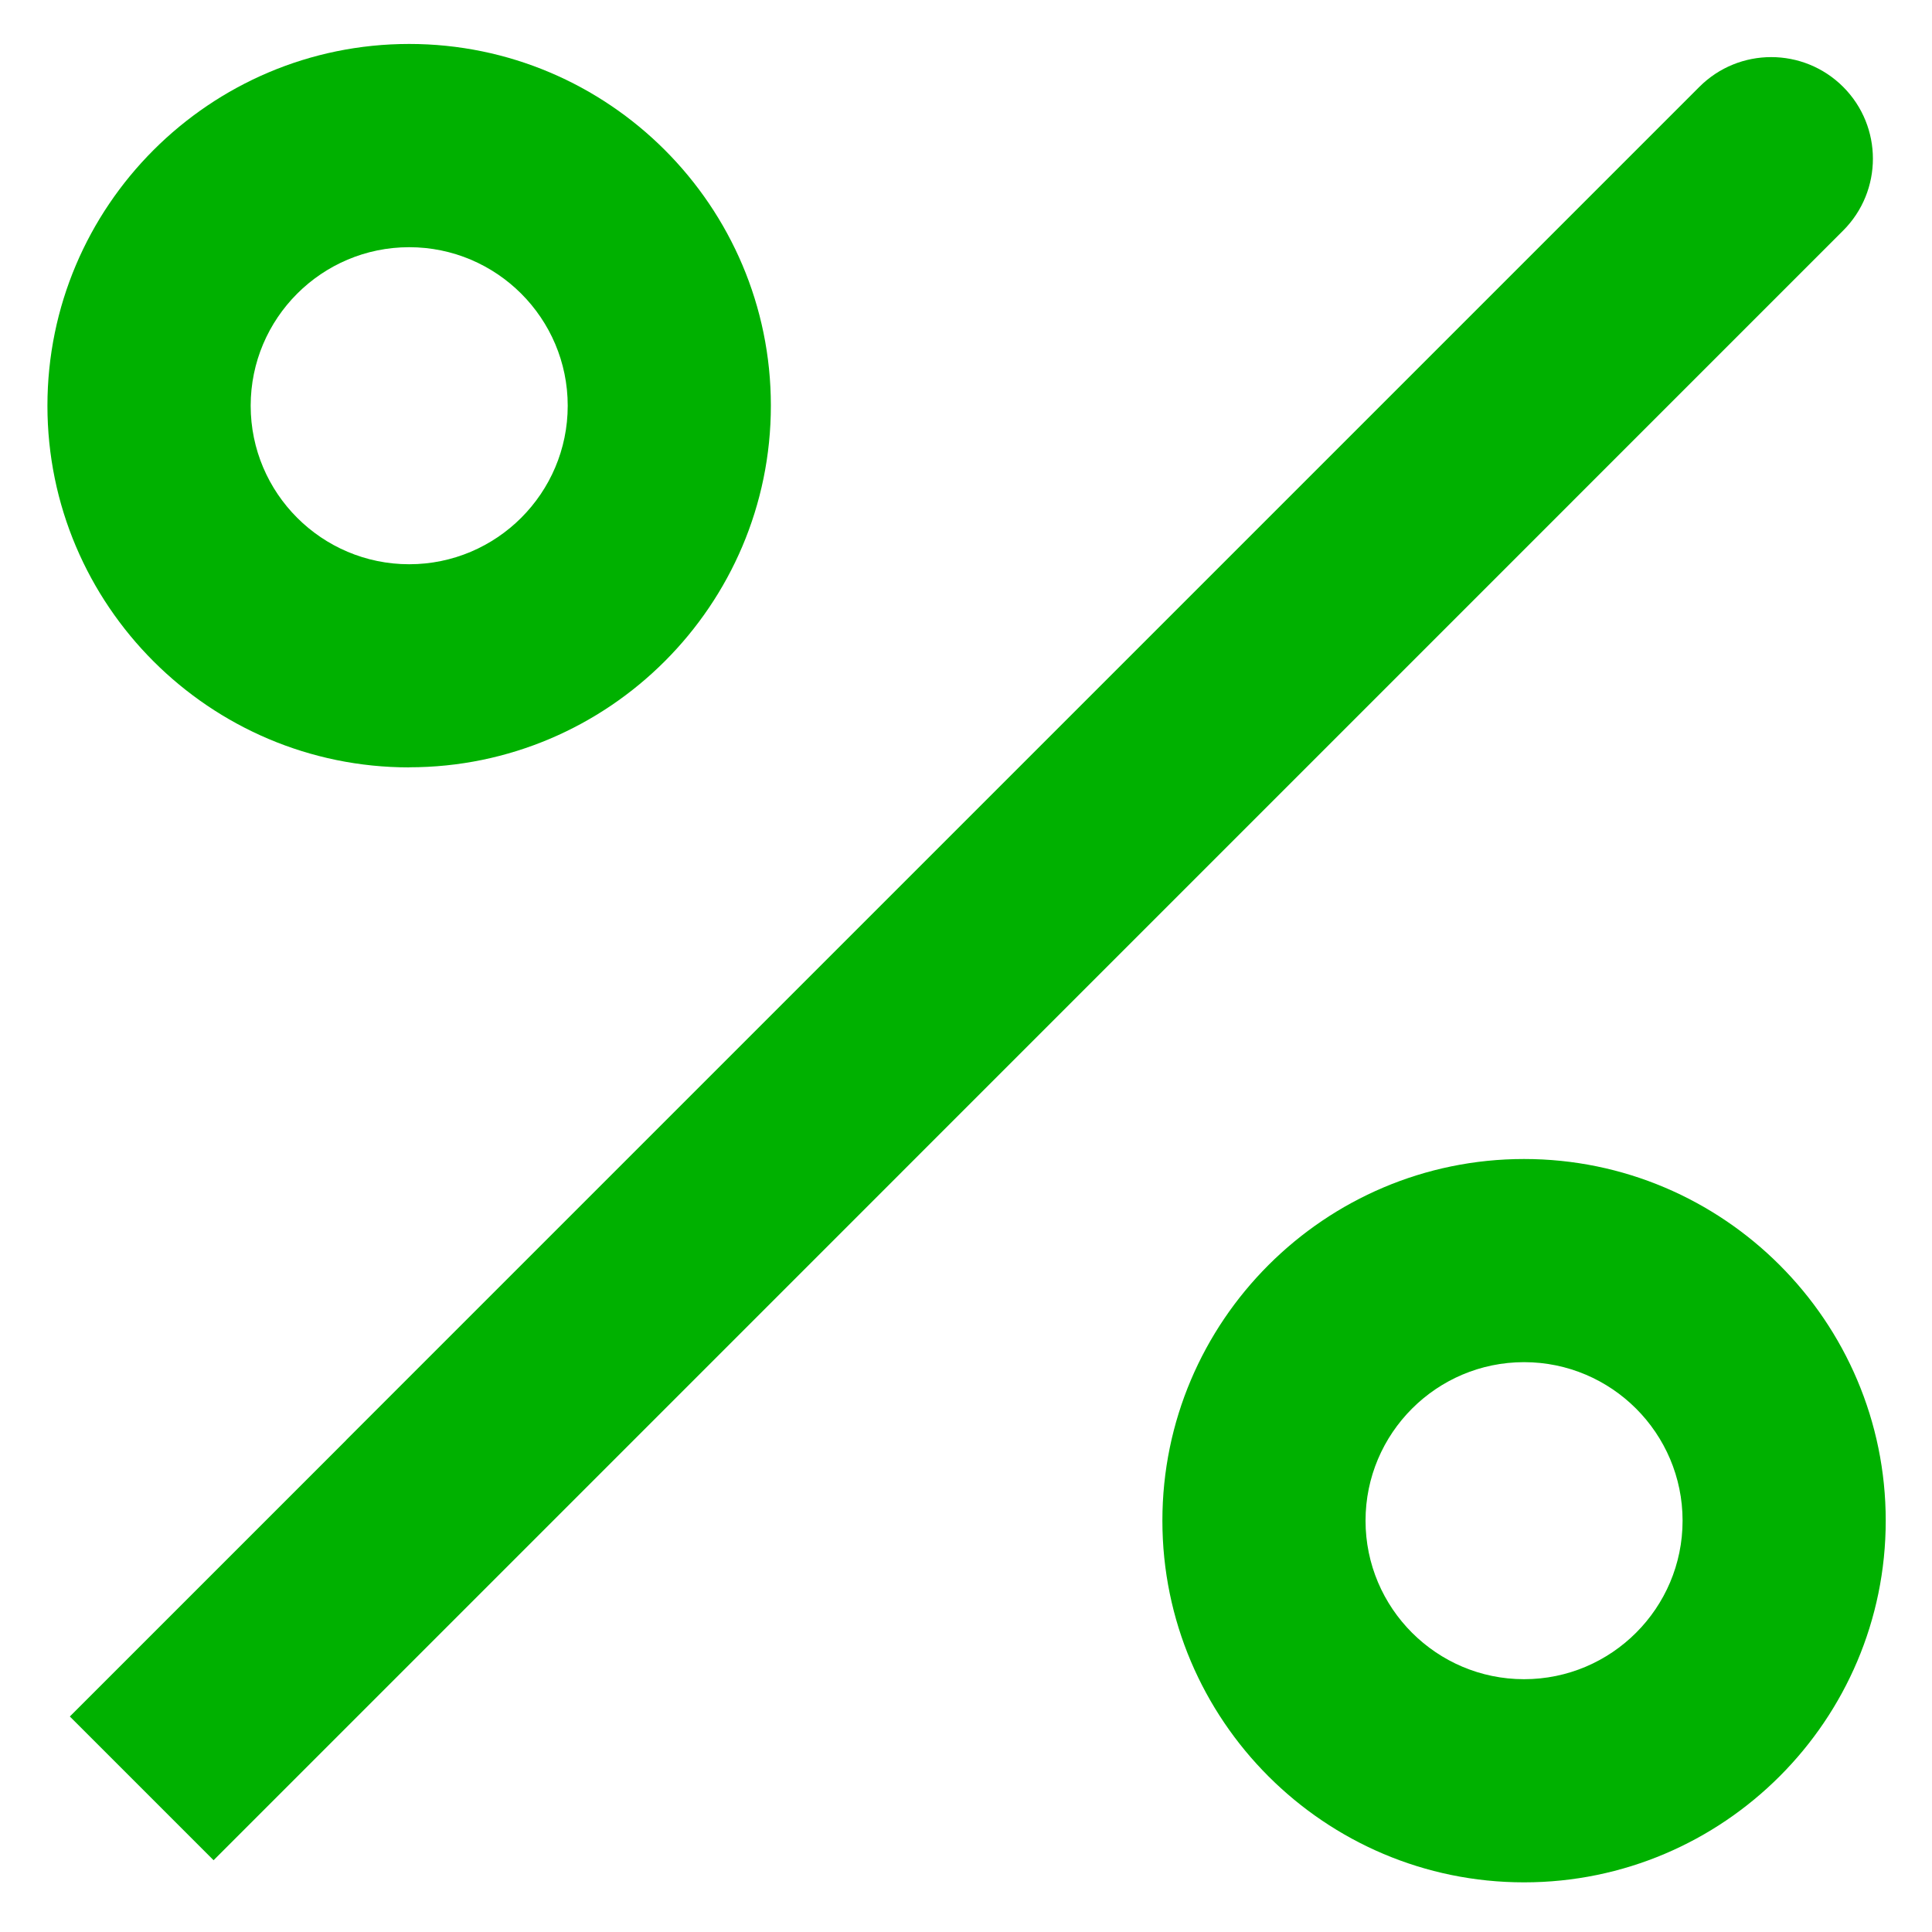 <?xml version="1.0" encoding="UTF-8"?>
<svg xmlns="http://www.w3.org/2000/svg" version="1.1" viewBox="0 0 200 200">
  <defs>
    <style>
      .cls-1 {
        fill: #00b100;
      }
    </style>
  </defs>
  <!-- Generator: Adobe Illustrator 28.6.0, SVG Export Plug-In . SVG Version: 1.2.0 Build 709)  -->
  <g>
    <g id="Capa_1">
      <g>
        <path class="cls-1" d="M157.77,194.86c-20.65,0-37.44-16.8-37.44-37.44s16.8-37.44,37.44-37.44,37.44,16.8,37.44,37.44-16.8,37.44-37.44,37.44ZM157.77,141.01c-9.05,0-16.41,7.36-16.41,16.41s7.36,16.41,16.41,16.41,16.41-7.36,16.41-16.41-7.36-16.41-16.41-16.41Z"/>
        <path class="cls-1" d="M42.36,79.44c-20.65,0-37.45-16.8-37.45-37.44S21.71,4.55,42.36,4.55s37.44,16.8,37.44,37.44-16.8,37.44-37.44,37.44ZM42.36,25.59c-9.05,0-16.41,7.36-16.41,16.41s7.36,16.41,16.41,16.41,16.41-7.36,16.41-16.41-7.36-16.41-16.41-16.41Z"/>
        <path class="cls-1" d="M190.8,8.99c-4.11-4.1-10.77-4.11-14.88,0L35.86,149.05s0,.01-.01.02l-28.62,28.62,14.88,14.88,38.53-38.53h0S190.8,23.87,190.8,23.87c4.11-4.11,4.11-10.77,0-14.88Z"/>
      </g>
    </g>
  </g>
</svg>